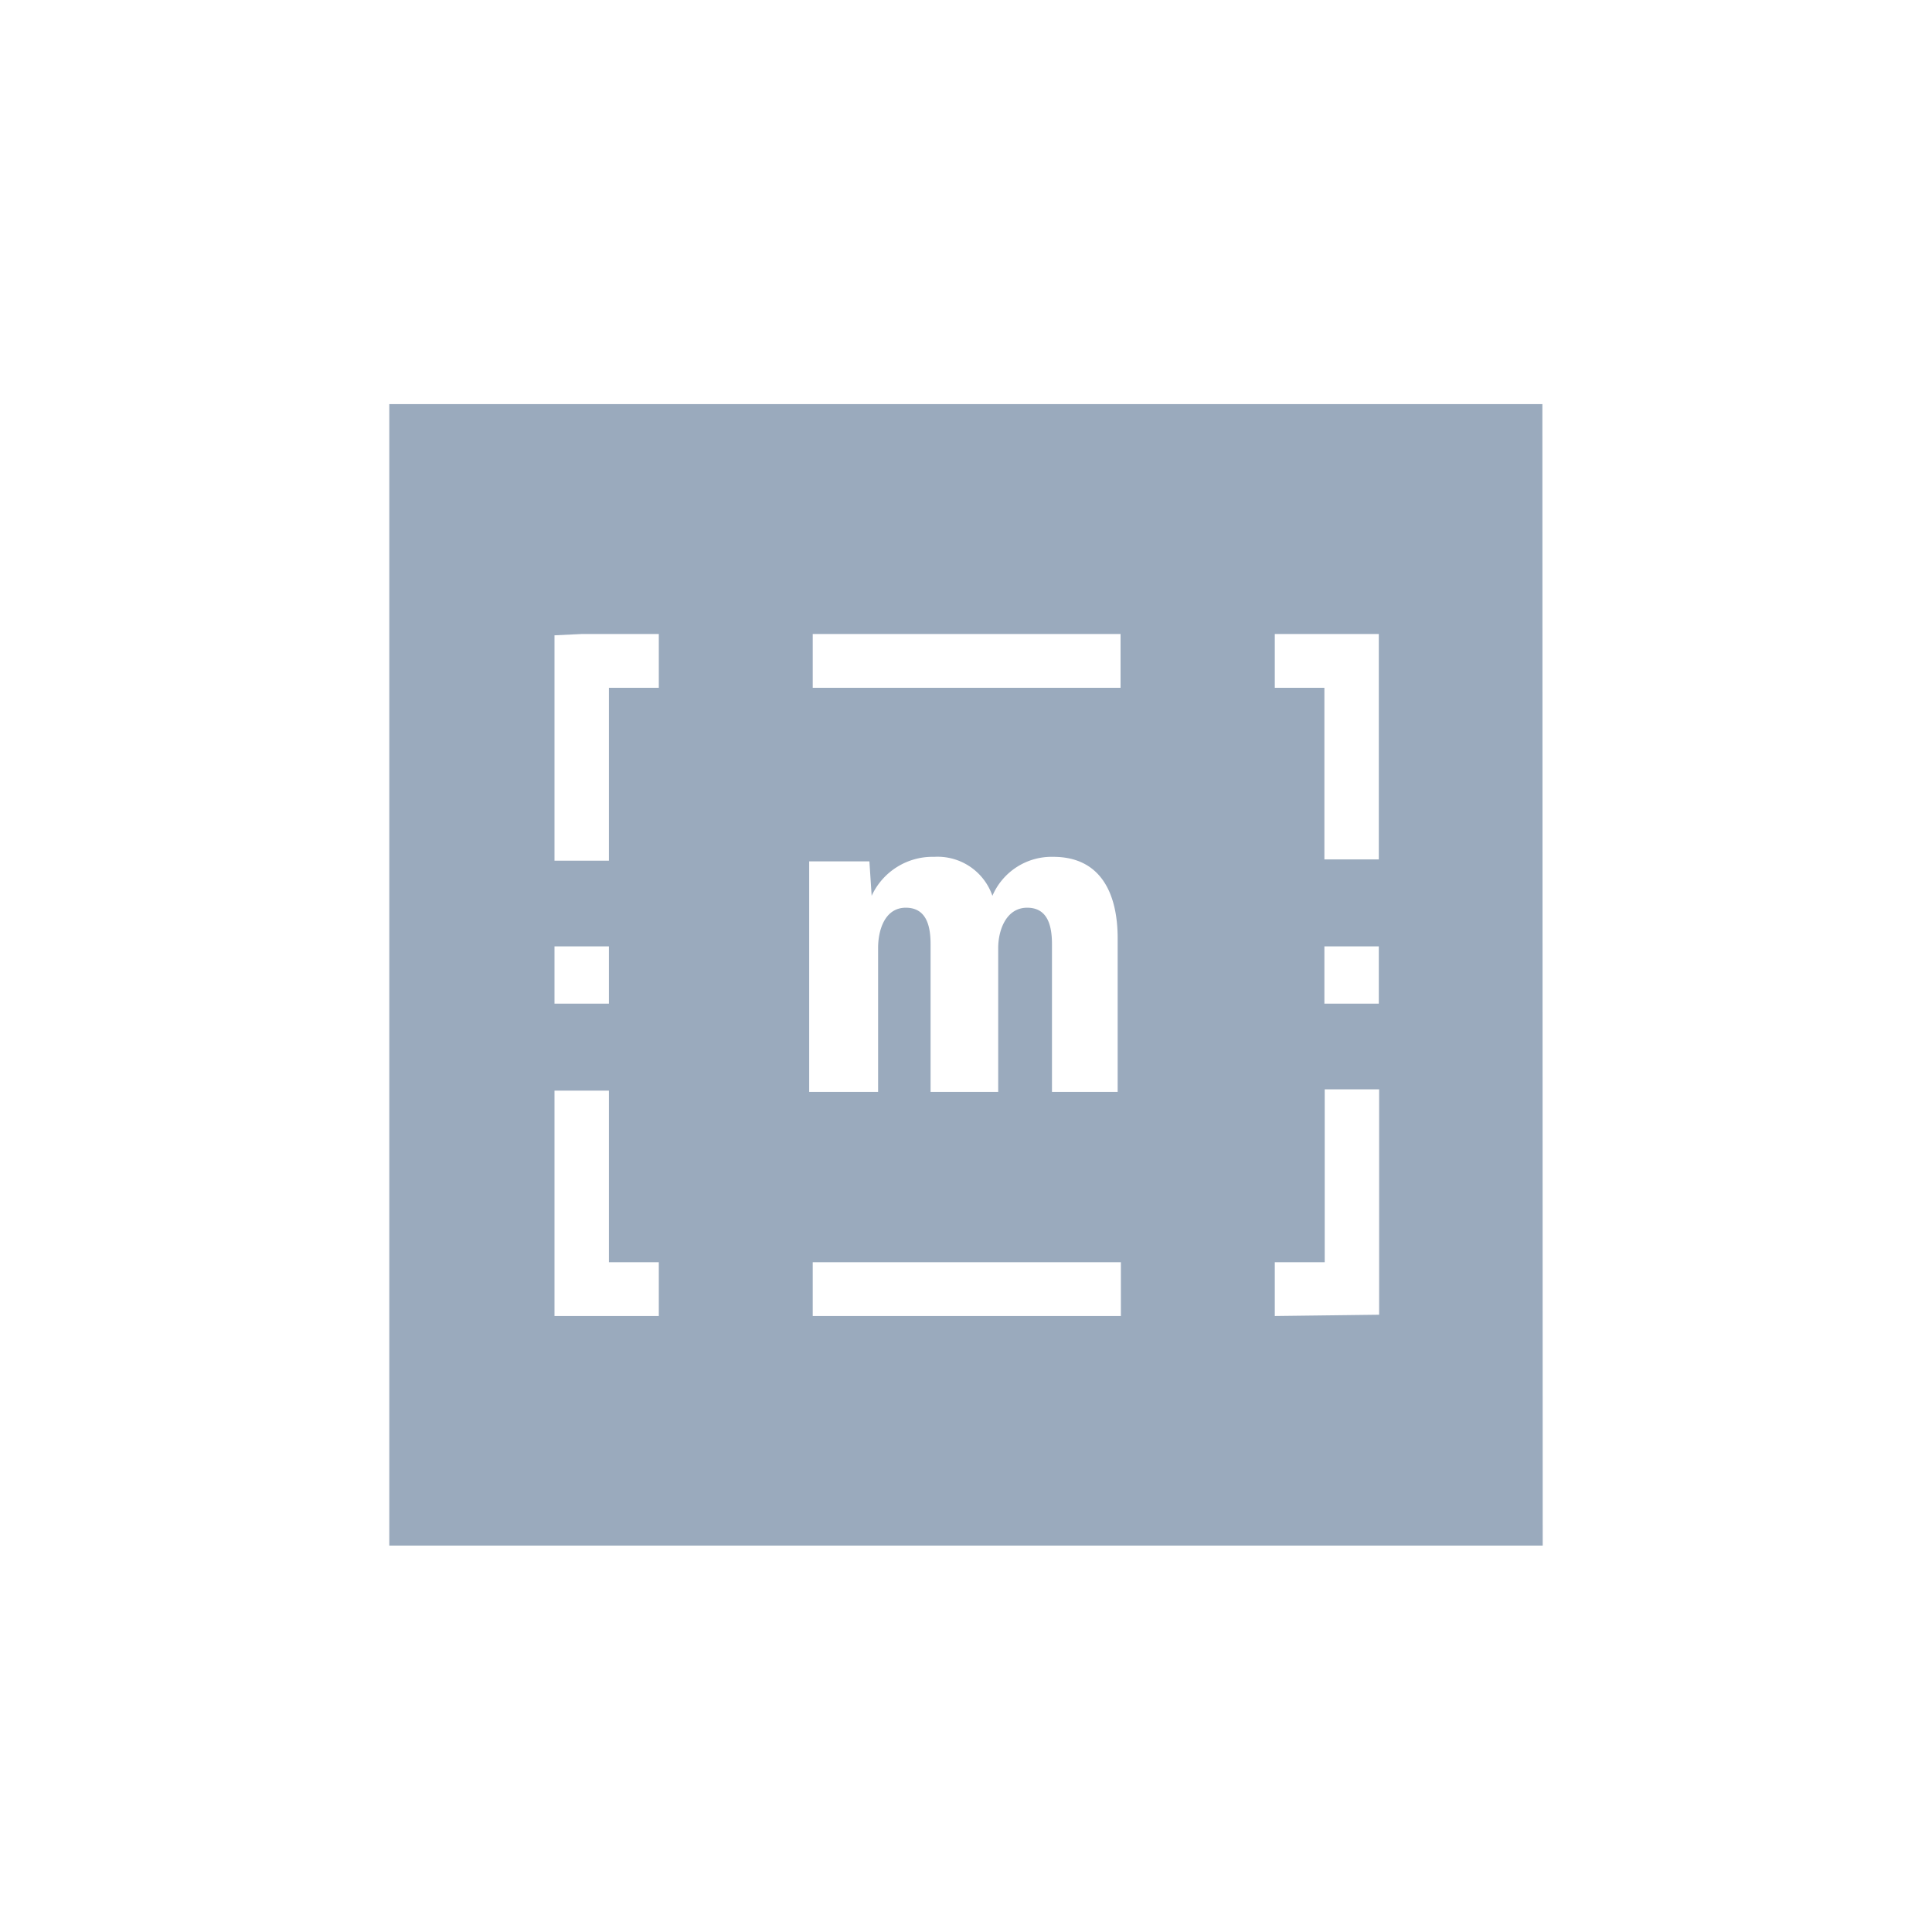 <svg xmlns="http://www.w3.org/2000/svg" viewBox="0 0 60 60"><defs><style>.cls-1{fill:#9aaabd;}</style></defs><g id="MAQ"><path class="cls-1" d="M47.9,12.55H12.09V48H47.91ZM42.82,31.17H41.13V29.39h1.69ZM25.24,19.69H34.8v1.67H25.24Zm-7.18,0h2.4v1.67H18.91v5.37H17.22v-7Zm-.84,9.7h1.69v1.78H17.22Zm0,11.48v-7h1.69V39.2h1.55v1.67Zm7.91-12.62c0-.5,0-1,0-1.5H27l.07,1.07a2.08,2.08,0,0,1,1.94-1.21,1.8,1.8,0,0,1,1.81,1.21,2,2,0,0,1,1.89-1.21c1.47,0,2,1.13,2,2.53v4.77H32.67V29.33c0-.54-.11-1.14-.77-1.14S31,28.9,31,29.44v4.47h-2.1V29.33c0-.54-.11-1.14-.77-1.14s-.86.71-.86,1.25v4.47H25.13Zm.11,12.62V39.2h9.57v1.67ZM39.59,19.69h3.23v7H41.13V21.36H39.59Zm0,21.18V39.2h1.55c0-1.25,0-5.37,0-5.37h1.69v7Z"/></g></svg>